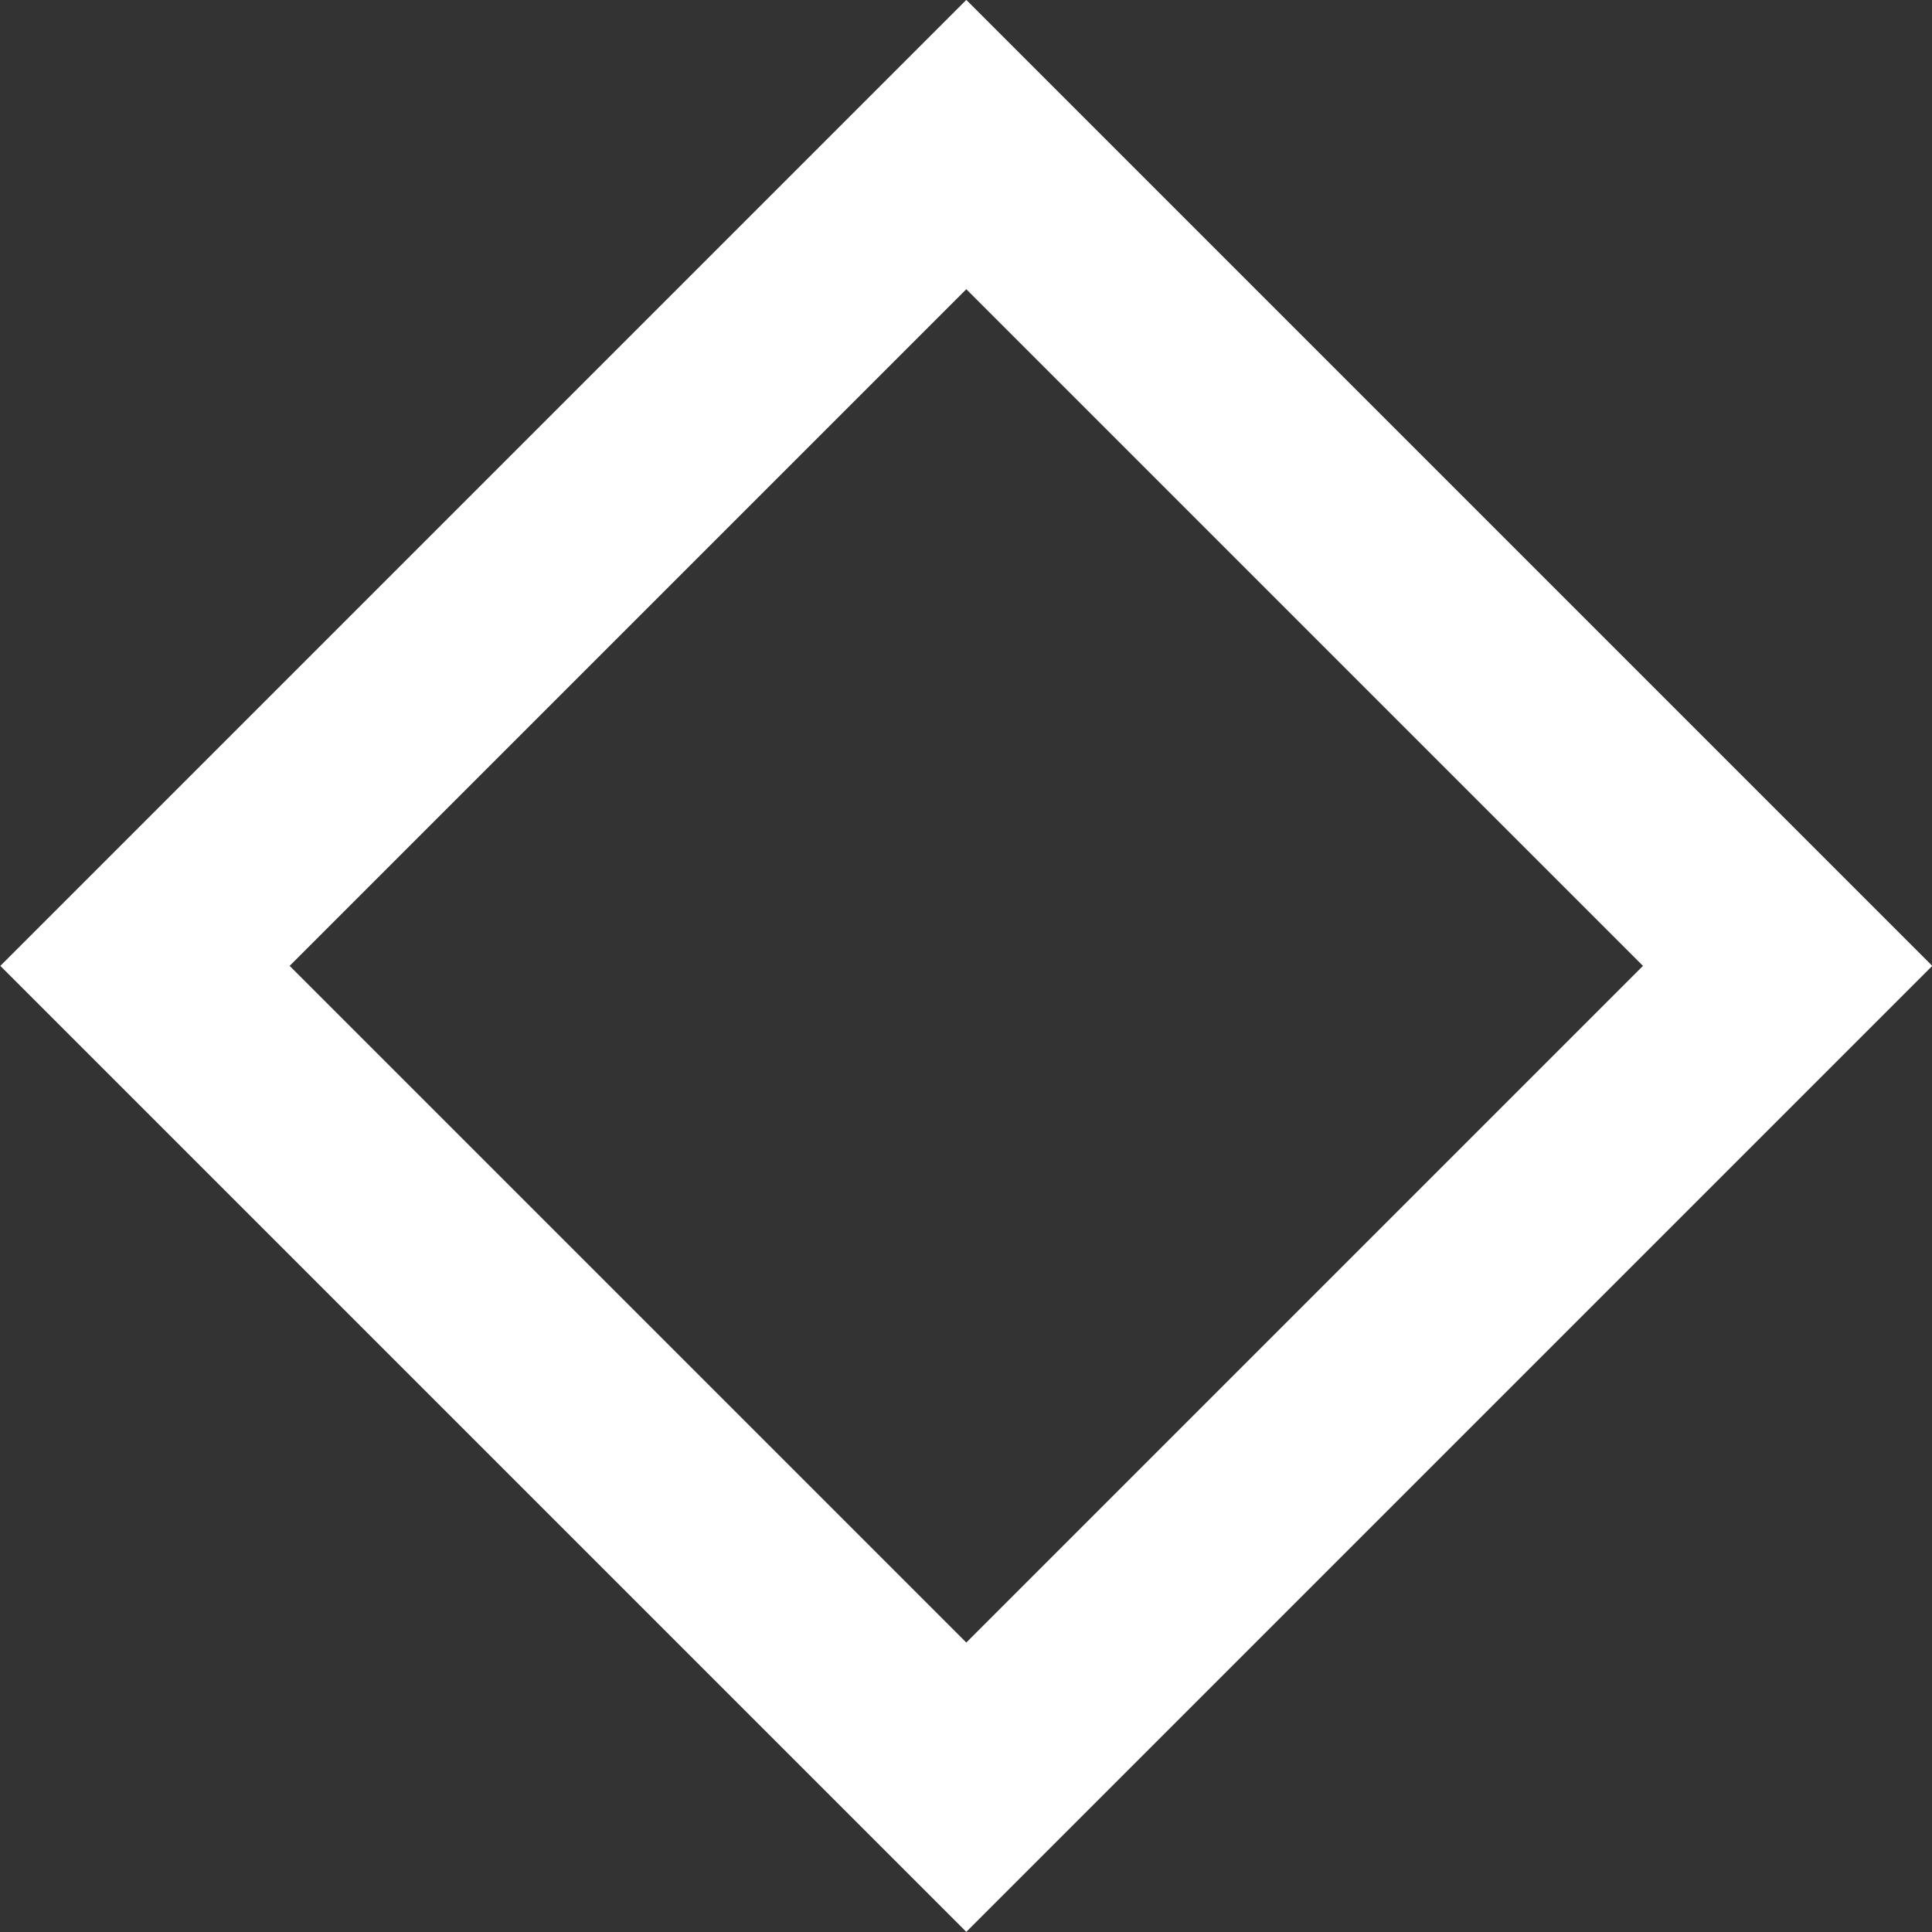 <?xml version="1.0" encoding="utf-8"?>
<!-- Generator: Adobe Illustrator 16.0.0, SVG Export Plug-In . SVG Version: 6.00 Build 0)  -->
<!DOCTYPE svg PUBLIC "-//W3C//DTD SVG 1.1//EN" "http://www.w3.org/Graphics/SVG/1.1/DTD/svg11.dtd">
<svg version="1.1" id="Layer_1" xmlns="http://www.w3.org/2000/svg" xmlns:xlink="http://www.w3.org/1999/xlink" x="0px" y="0px"
	 width="9.443px" height="9.444px" viewBox="0 0 9.443 9.444" enable-background="new 0 0 9.443 9.444" xml:space="preserve">
<rect x="0" y="0" width="9.443" height="9.444" fill="#333333" stroke="none"/>
<rect x="1.883" y="1.883" transform="matrix(0.707 0.707 -0.707 0.707 4.723 -1.956)" fill="none" stroke="#FFFFFF" stroke-miterlimit="10" width="5.678" height="5.678"/>
</svg>

